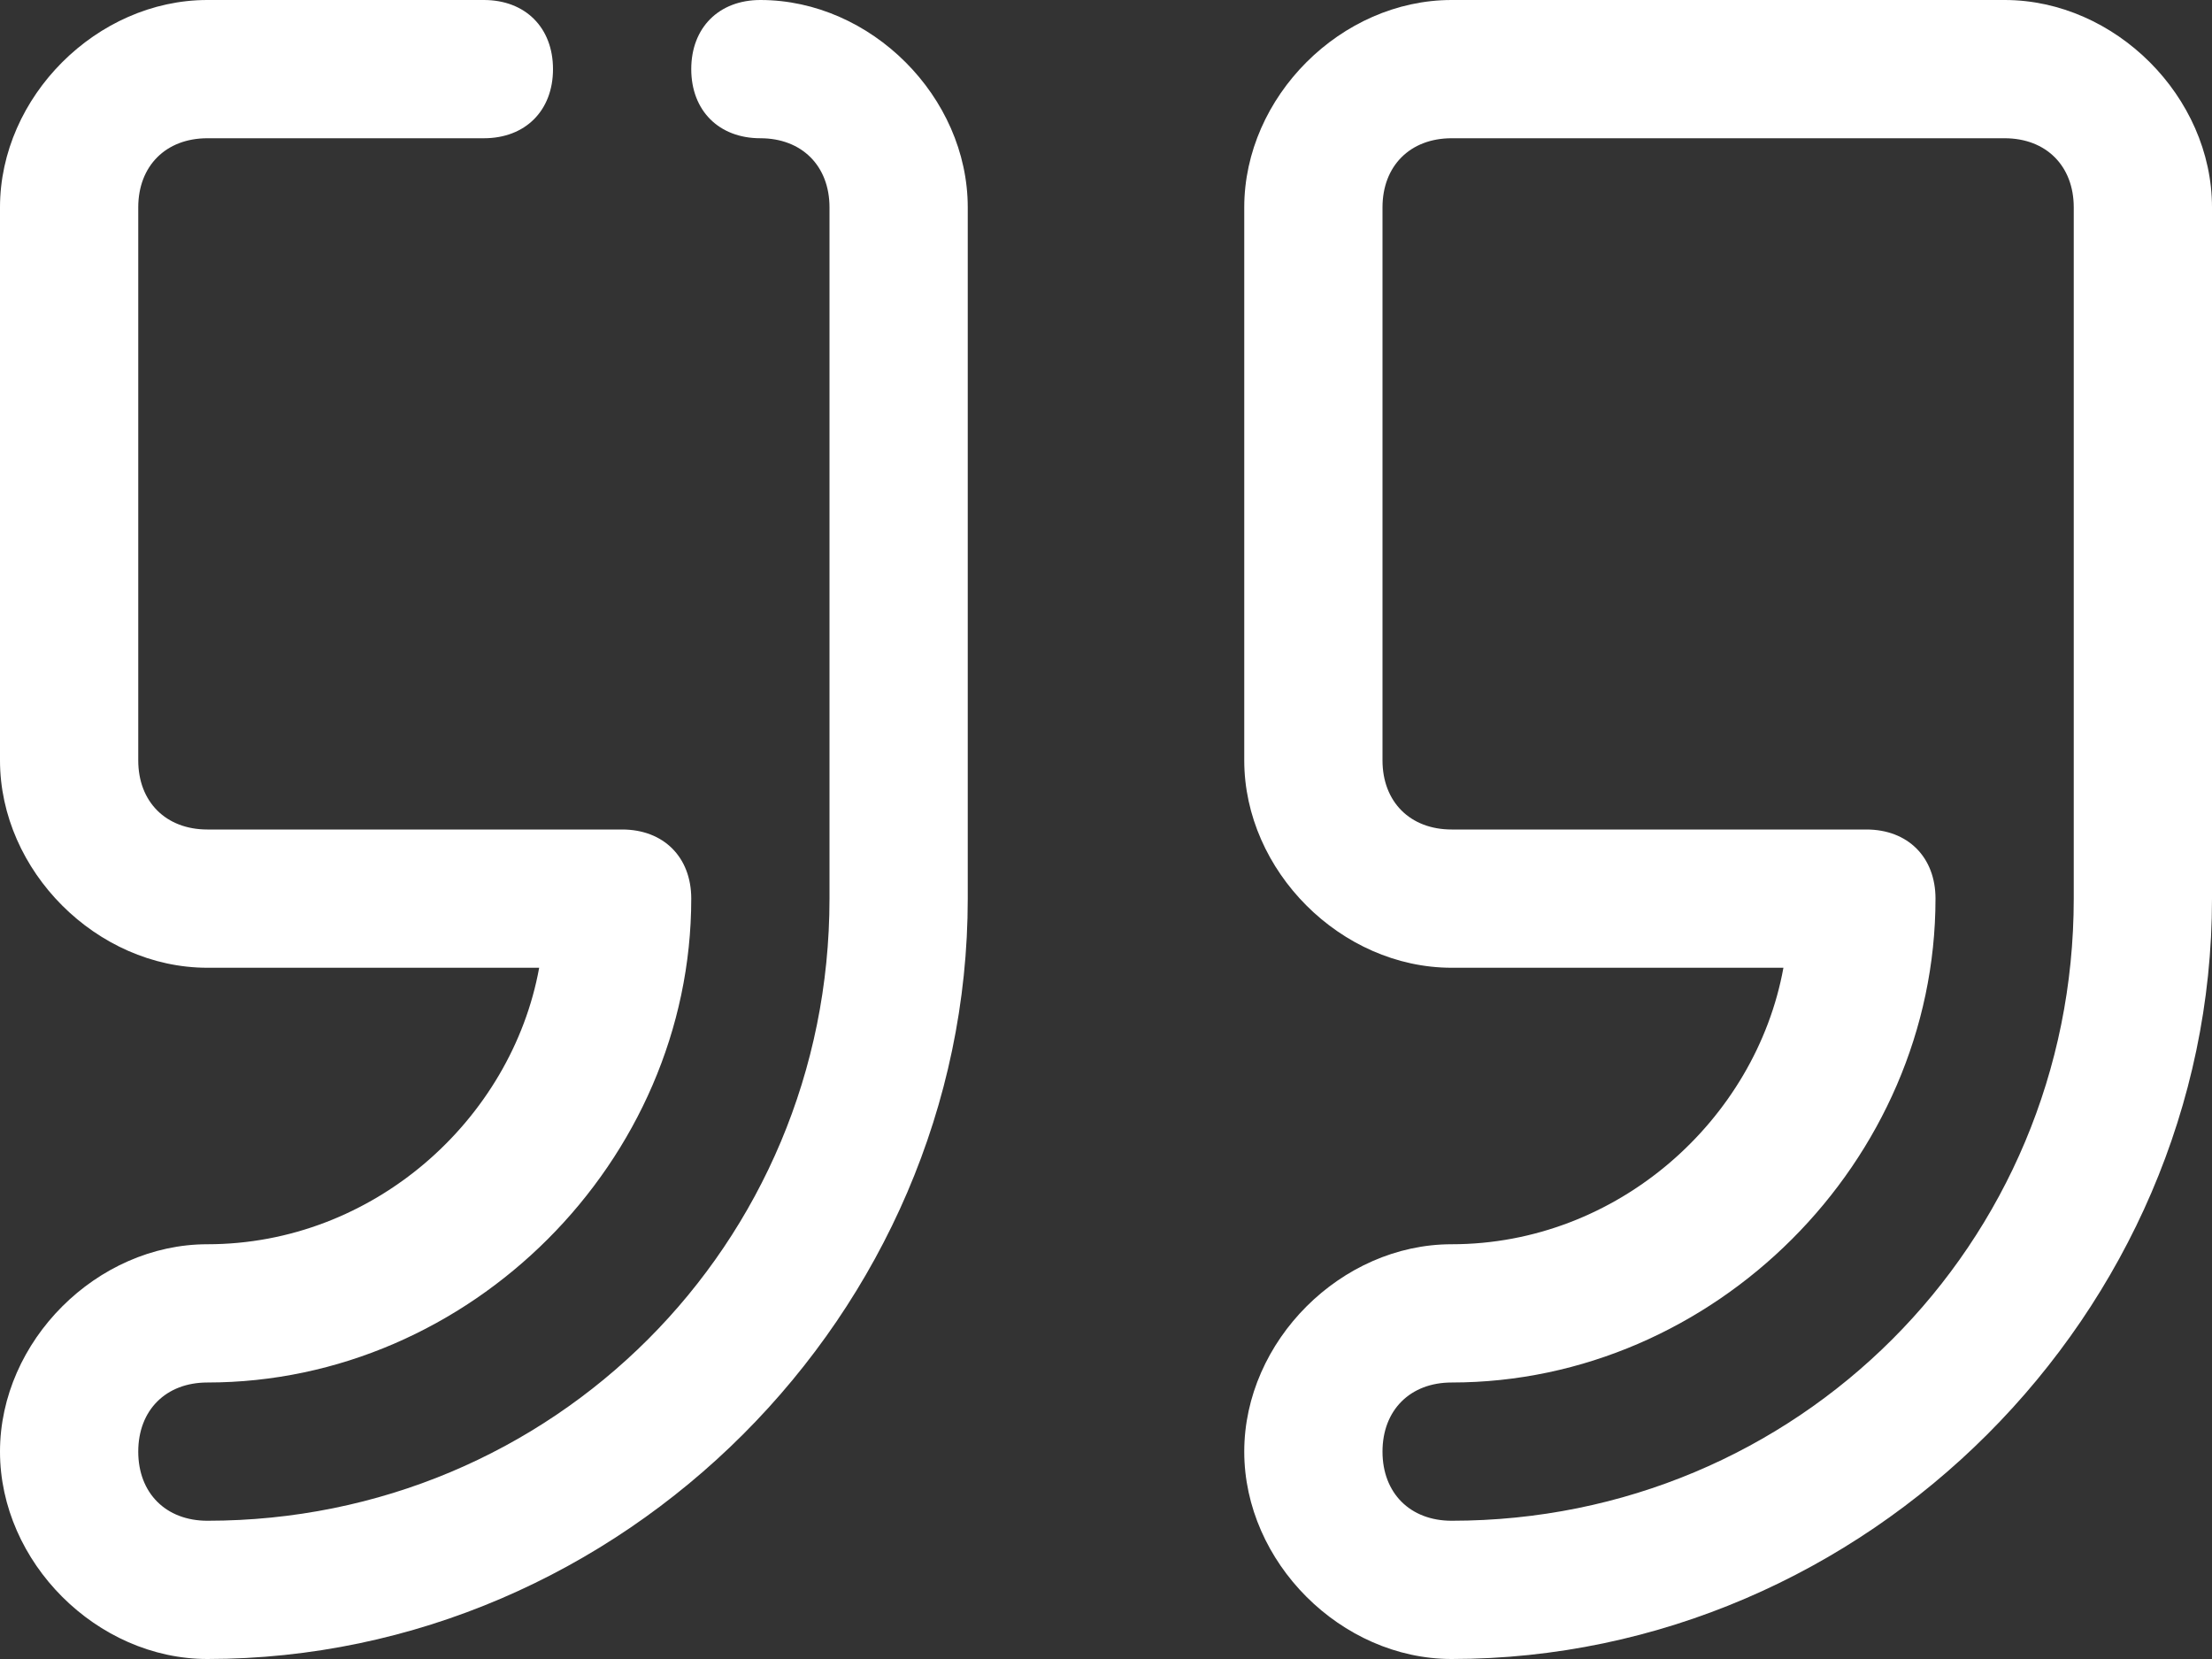 <?xml version="1.0" encoding="UTF-8"?><svg id="Layer_1" xmlns="http://www.w3.org/2000/svg" viewBox="0 0 16 12"><rect x="0" y="0" width="16" height="12" fill="#333333" stroke="none"/><defs><style>.cls-1{fill:#fff;}</style></defs><g id="line_expanded"><path class="cls-1" d="M9,1.5v4c0,.8.7,1.5,1.5,1.5h2.4c-.2,1.1-1.2,2-2.4,2-.8,0-1.5.7-1.5,1.5,0,.8.7,1.5,1.5,1.5,3,0,5.5-2.5,5.5-5.5V1.5C16,.7,15.3,0,14.5,0h-4c-.8,0-1.5.7-1.5,1.5ZM10,1.5c0-.3.2-.5.5-.5h4c.3,0,.5.2.5.5v5c0,2.5-2,4.5-4.5,4.5-.3,0-.5-.2-.5-.5,0-.3.2-.5.5-.5,1.9,0,3.5-1.6,3.5-3.5,0-.3-.2-.5-.5-.5h-3c-.3,0-.5-.2-.5-.5V1.5Z"/><path class="cls-1" d="M1.5,7h2.4c-.2,1.1-1.2,2-2.4,2-.8,0-1.5.7-1.5,1.5s.7,1.5,1.5,1.5c3,0,5.5-2.5,5.5-5.5V1.5C7,.7,6.3,0,5.5,0c-.3,0-.5.2-.5.5,0,.3.2.5.5.5s.5.2.5.5v5c0,2.5-2,4.5-4.5,4.5-.3,0-.5-.2-.5-.5,0-.3.2-.5.5-.5,1.9,0,3.5-1.6,3.5-3.5,0-.3-.2-.5-.5-.5H1.5c-.3,0-.5-.2-.5-.5V1.5c0-.3.2-.5.5-.5h2c.3,0,.5-.2.5-.5C4,.2,3.8,0,3.5,0H1.5C.7,0,0,.7,0,1.5v4c0,.8.7,1.5,1.5,1.5Z"/></g></svg>
